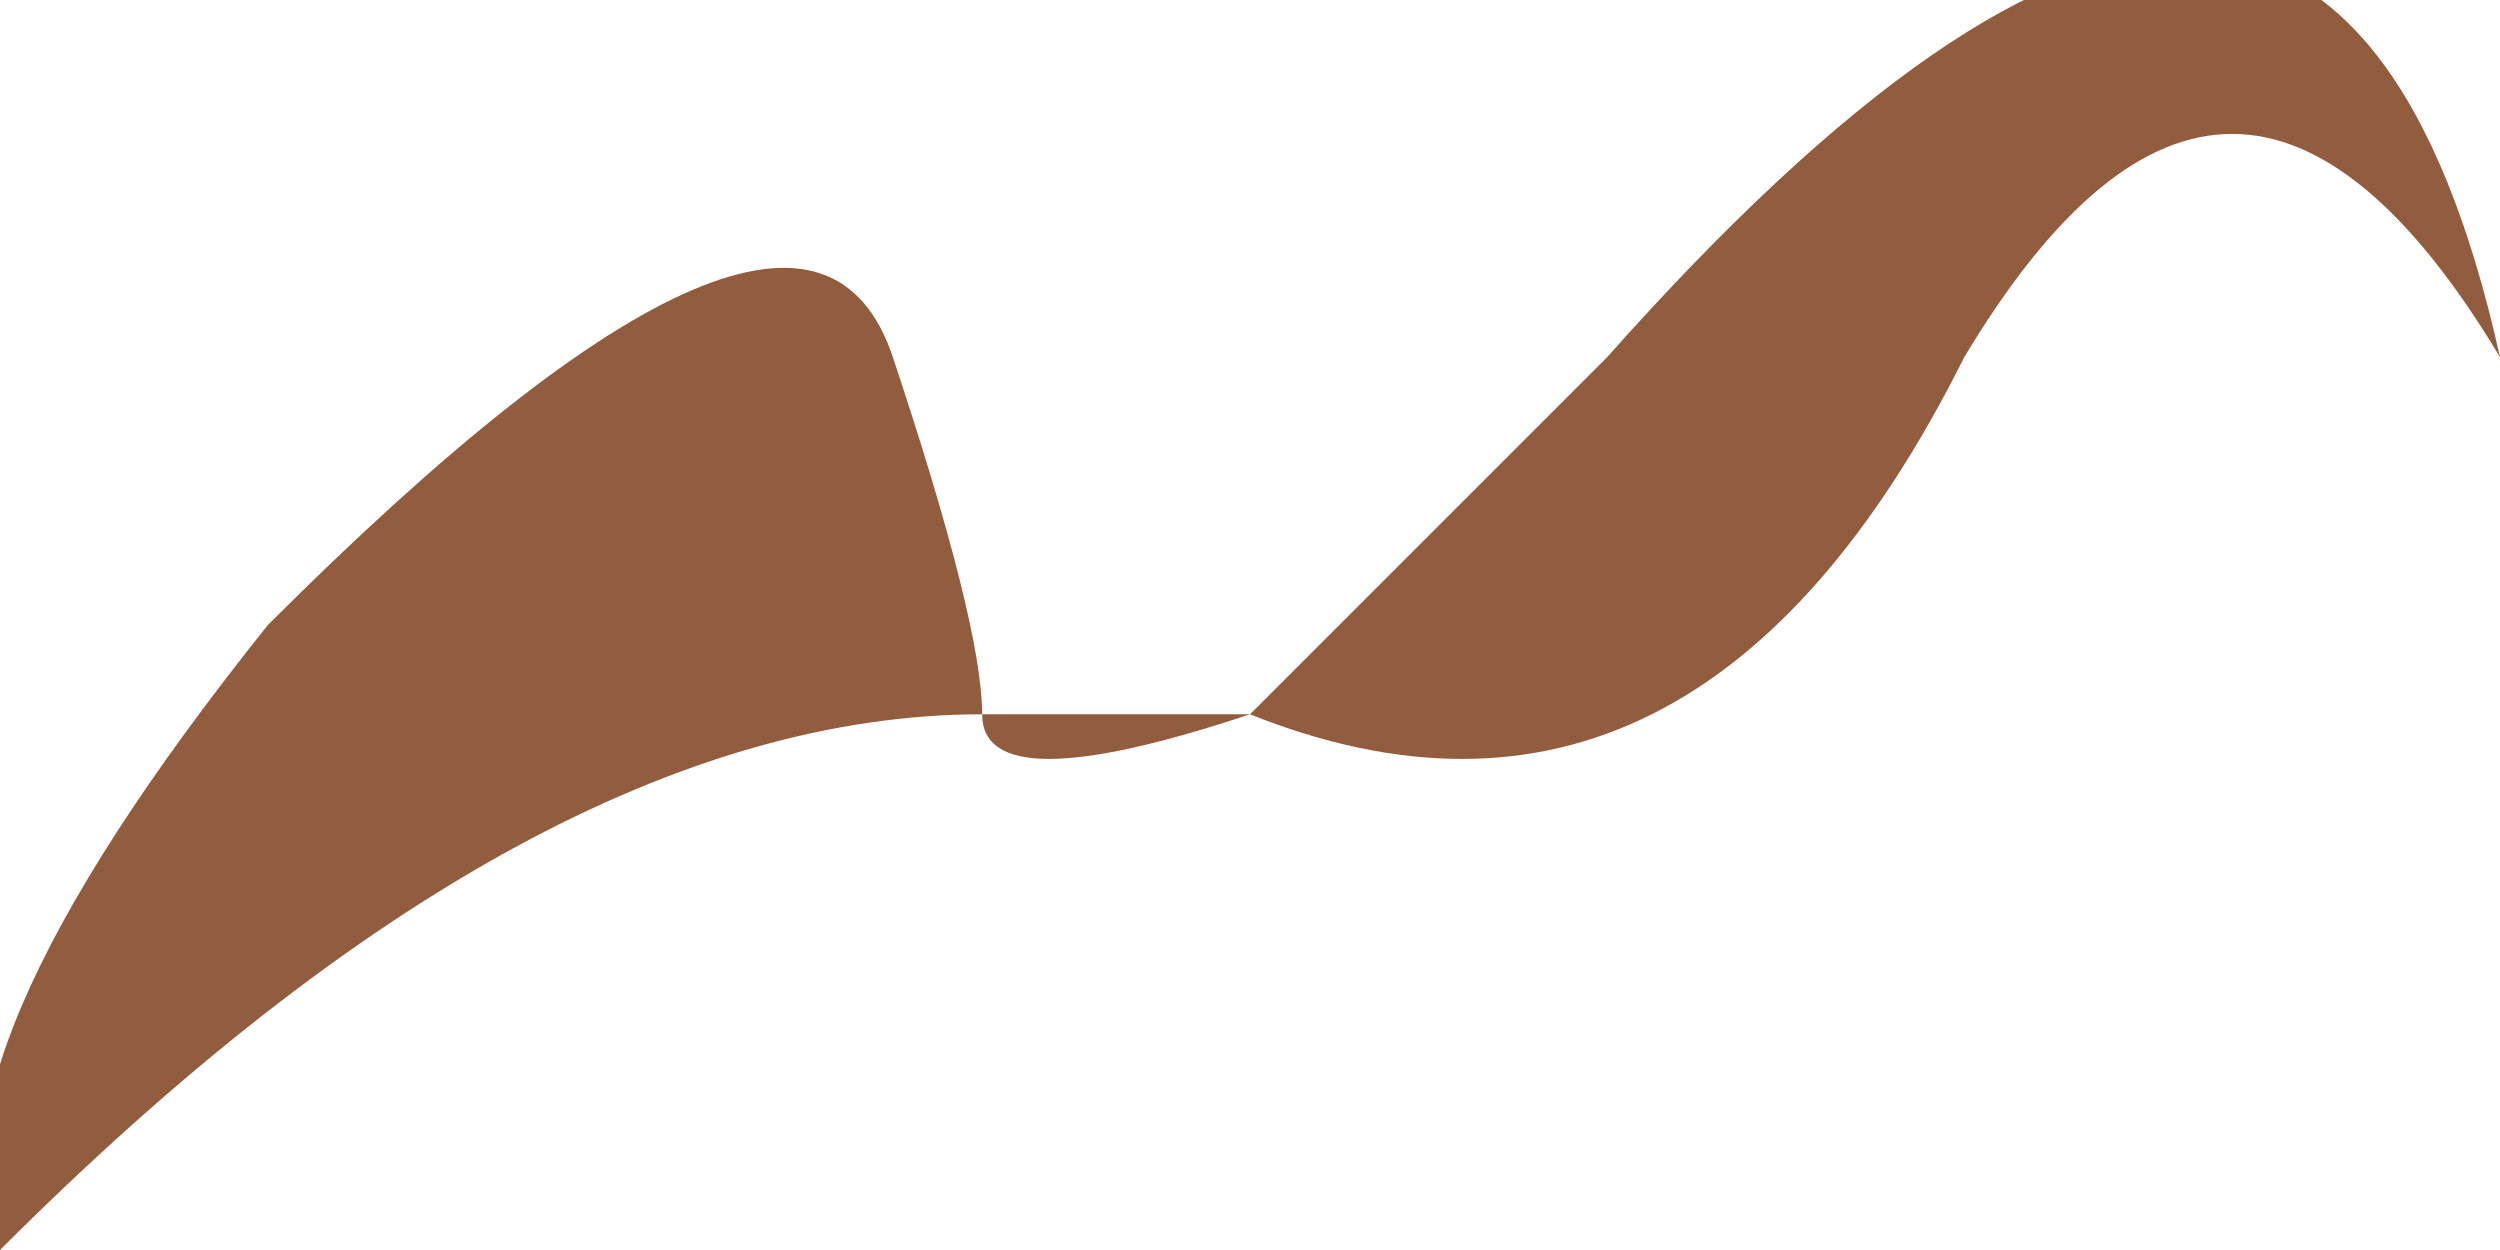 <?xml version="1.0" encoding="UTF-8" standalone="no"?>
<svg xmlns:xlink="http://www.w3.org/1999/xlink" height="0.7px" width="1.4px" xmlns="http://www.w3.org/2000/svg">
  <g transform="matrix(1.0, 0.0, 0.0, 1.0, 0.0, 0.0)">
    <path d="M1.4 0.2 Q1.25 -0.05 1.1 0.2 0.95 0.5 0.7 0.4 0.75 0.35 0.9 0.2 1.3 -0.25 1.4 0.2 M0.7 0.4 Q0.55 0.45 0.55 0.4 0.3 0.4 0.0 0.7 -0.05 0.6 0.15 0.35 0.45 0.05 0.5 0.2 0.55 0.35 0.55 0.4 0.6 0.4 0.7 0.4" fill="#925d3f" fill-rule="evenodd" stroke="none"/>
  </g>
</svg>
